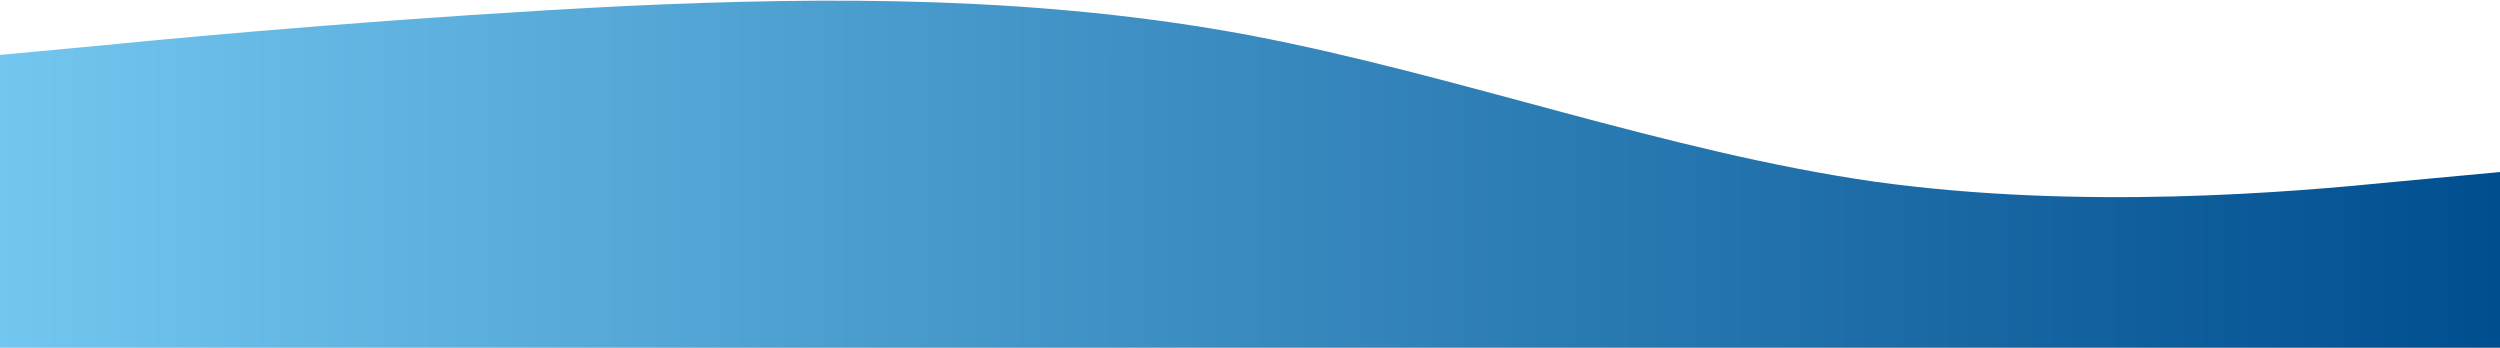 <svg width="1366" height="190" viewBox="0 0 1366 190" fill="none" xmlns="http://www.w3.org/2000/svg">
<path d="M0 30L56.917 24.7C113.833 19 227.667 9 341.5 3.3C455.333 -2 569.167 -2 683 19.3C796.833 41 910.667 83 1024.5 99.3C1138.33 115 1252.17 105 1309.08 99.3L1366 94V190H1309.08C1252.17 190 1138.33 190 1024.5 190C910.667 190 796.833 190 683 190C569.167 190 455.333 190 341.5 190C227.667 190 113.833 190 56.917 190H0V30Z" fill="url(#paint0_linear_1_6762)"/>
<defs>
<linearGradient id="paint0_linear_1_6762" x1="0" y1="95.18" x2="1366" y2="95.18" gradientUnits="userSpaceOnUse">
<stop stop-color="#72C6EF"/>
<stop offset="1" stop-color="#004E8F"/>
</linearGradient>
</defs>
</svg>
